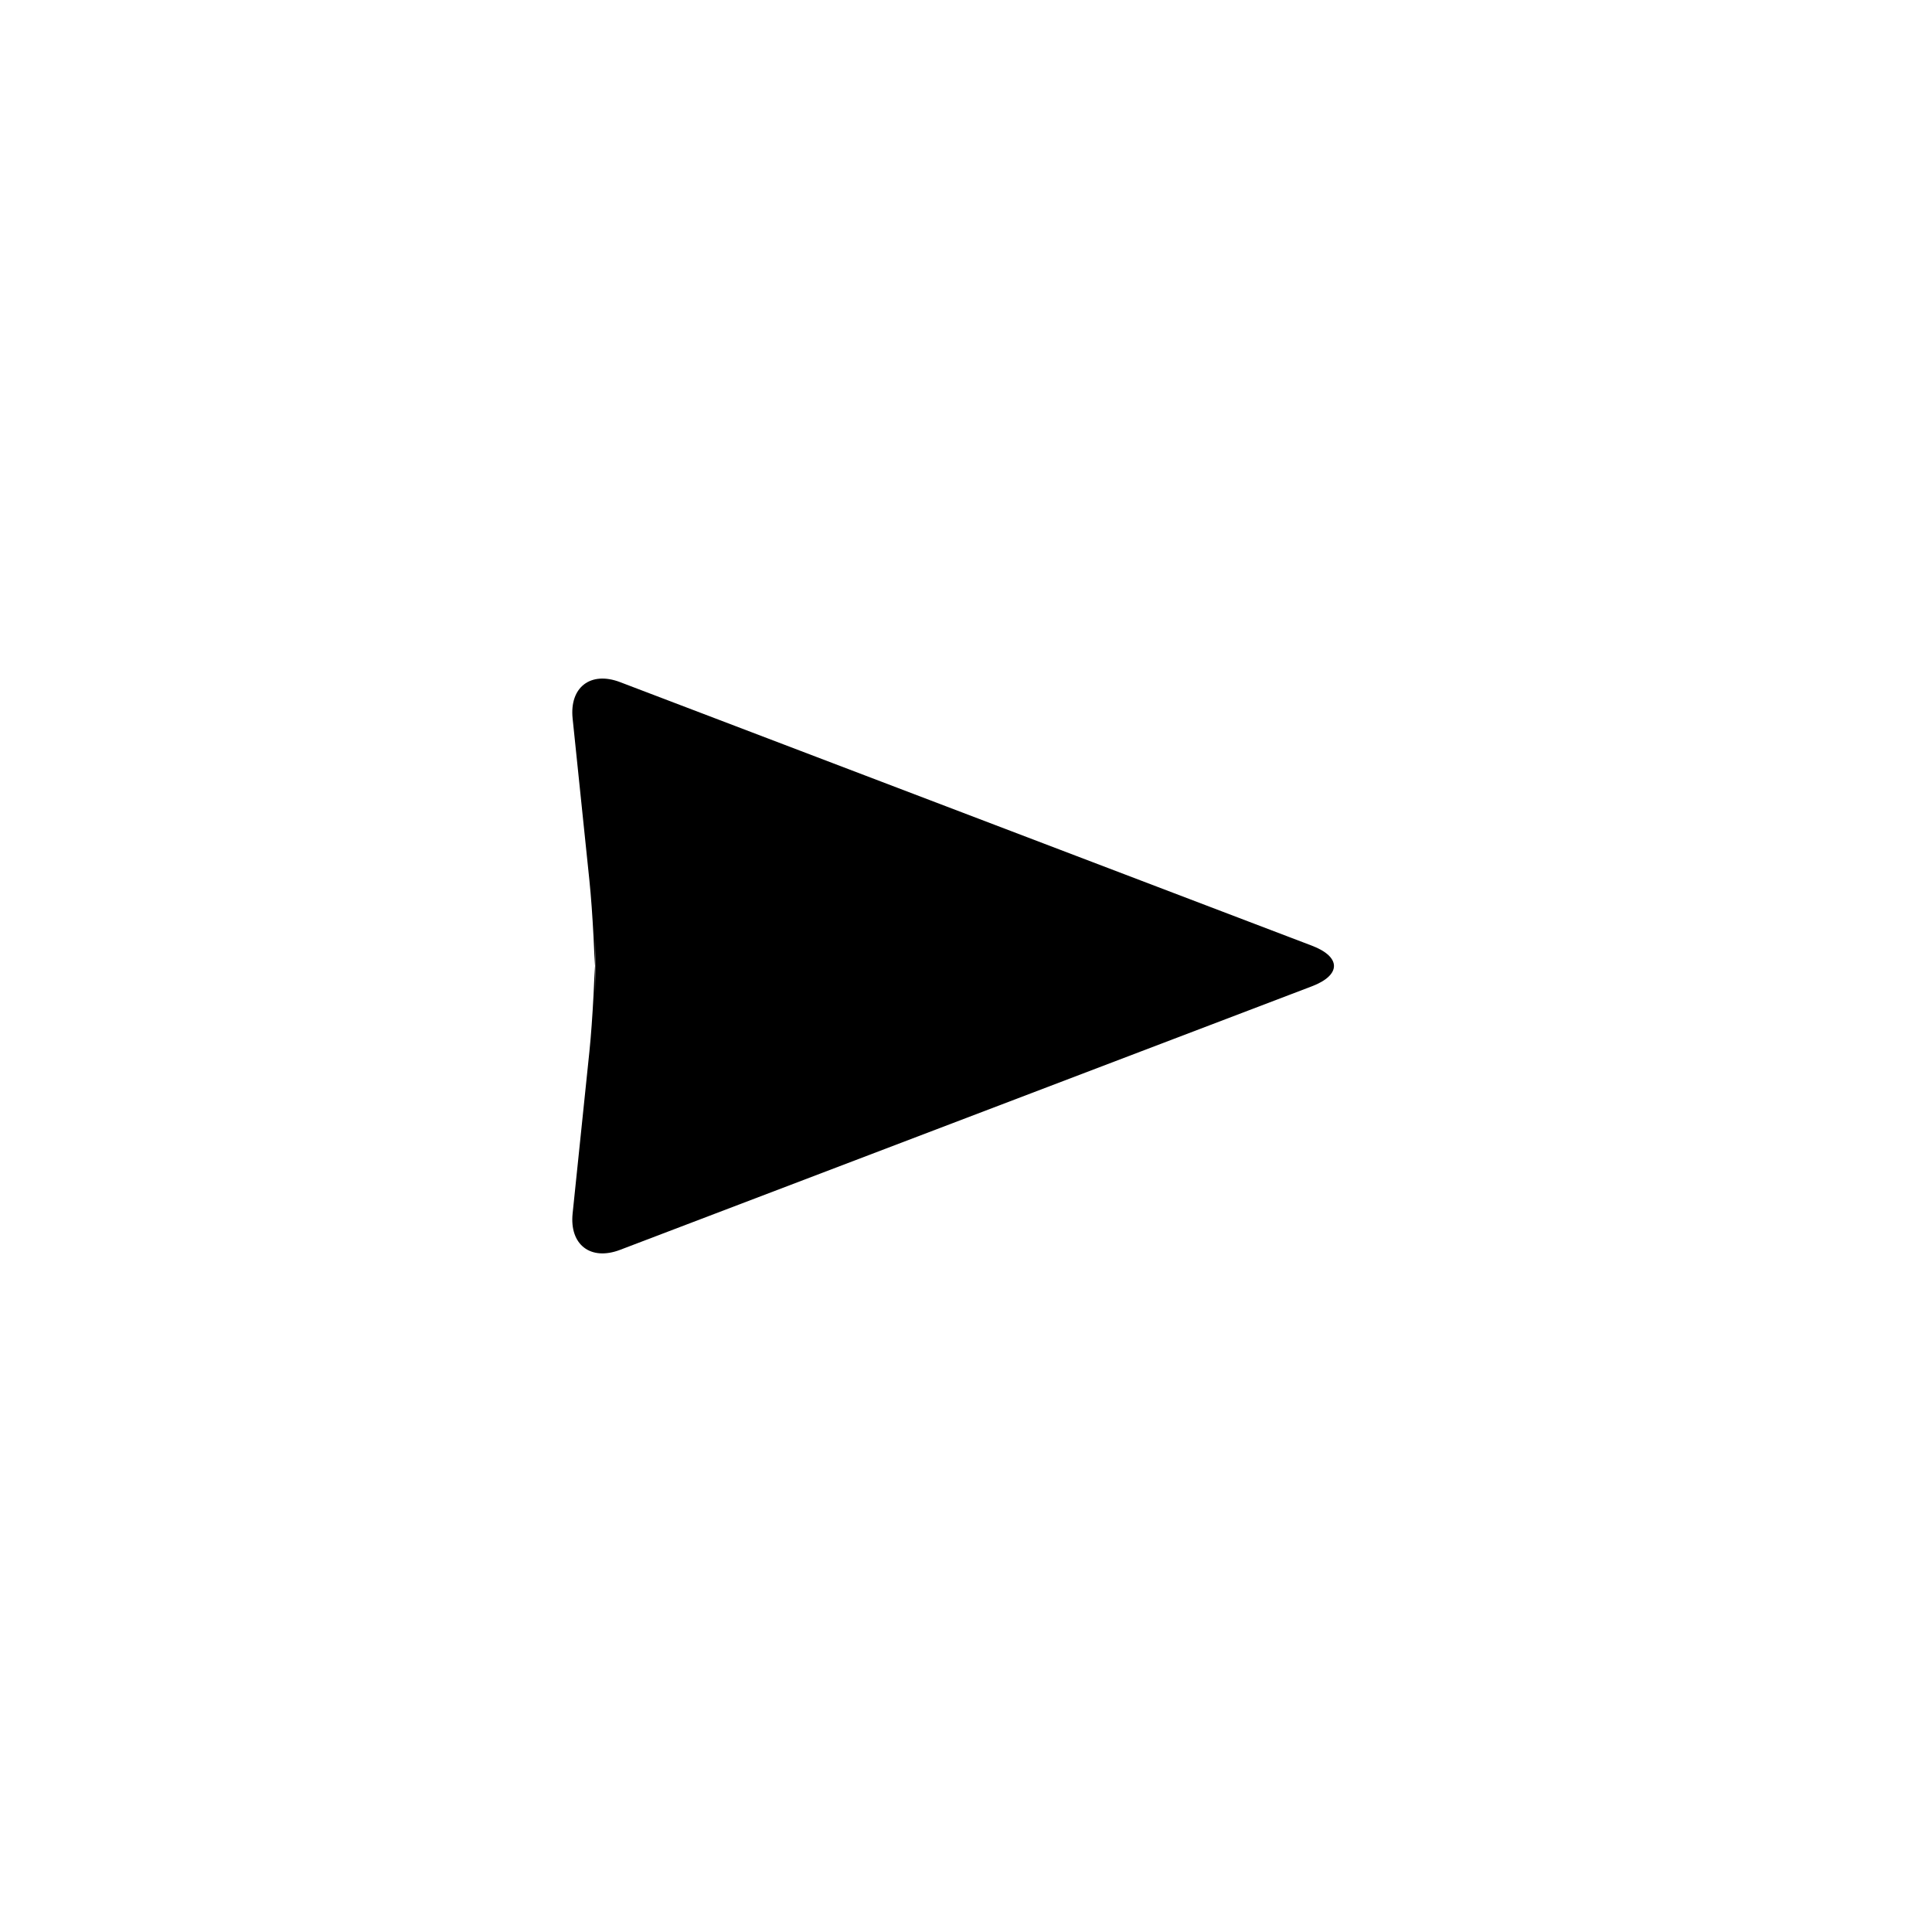 <?xml version="1.0" encoding="UTF-8"?>
<!-- Uploaded to: SVG Repo, www.svgrepo.com, Generator: SVG Repo Mixer Tools -->
<svg fill="#000000" width="800px" height="800px" version="1.1" viewBox="144 144 512 512" xmlns="http://www.w3.org/2000/svg">
 <path d="m295.75 334.41c-0.859-8.301 4.777-12.613 12.574-9.641l183.34 69.844c7.805 2.973 7.797 7.793 0 10.766l-183.34 69.844c-7.805 2.973-13.434-1.348-12.574-9.641l4.445-42.887c0.859-8.297 1.555-21.805 1.555-30.109v14.82c0-8.332-0.695-21.82-1.555-30.113z" fill-rule="evenodd"/>
</svg>